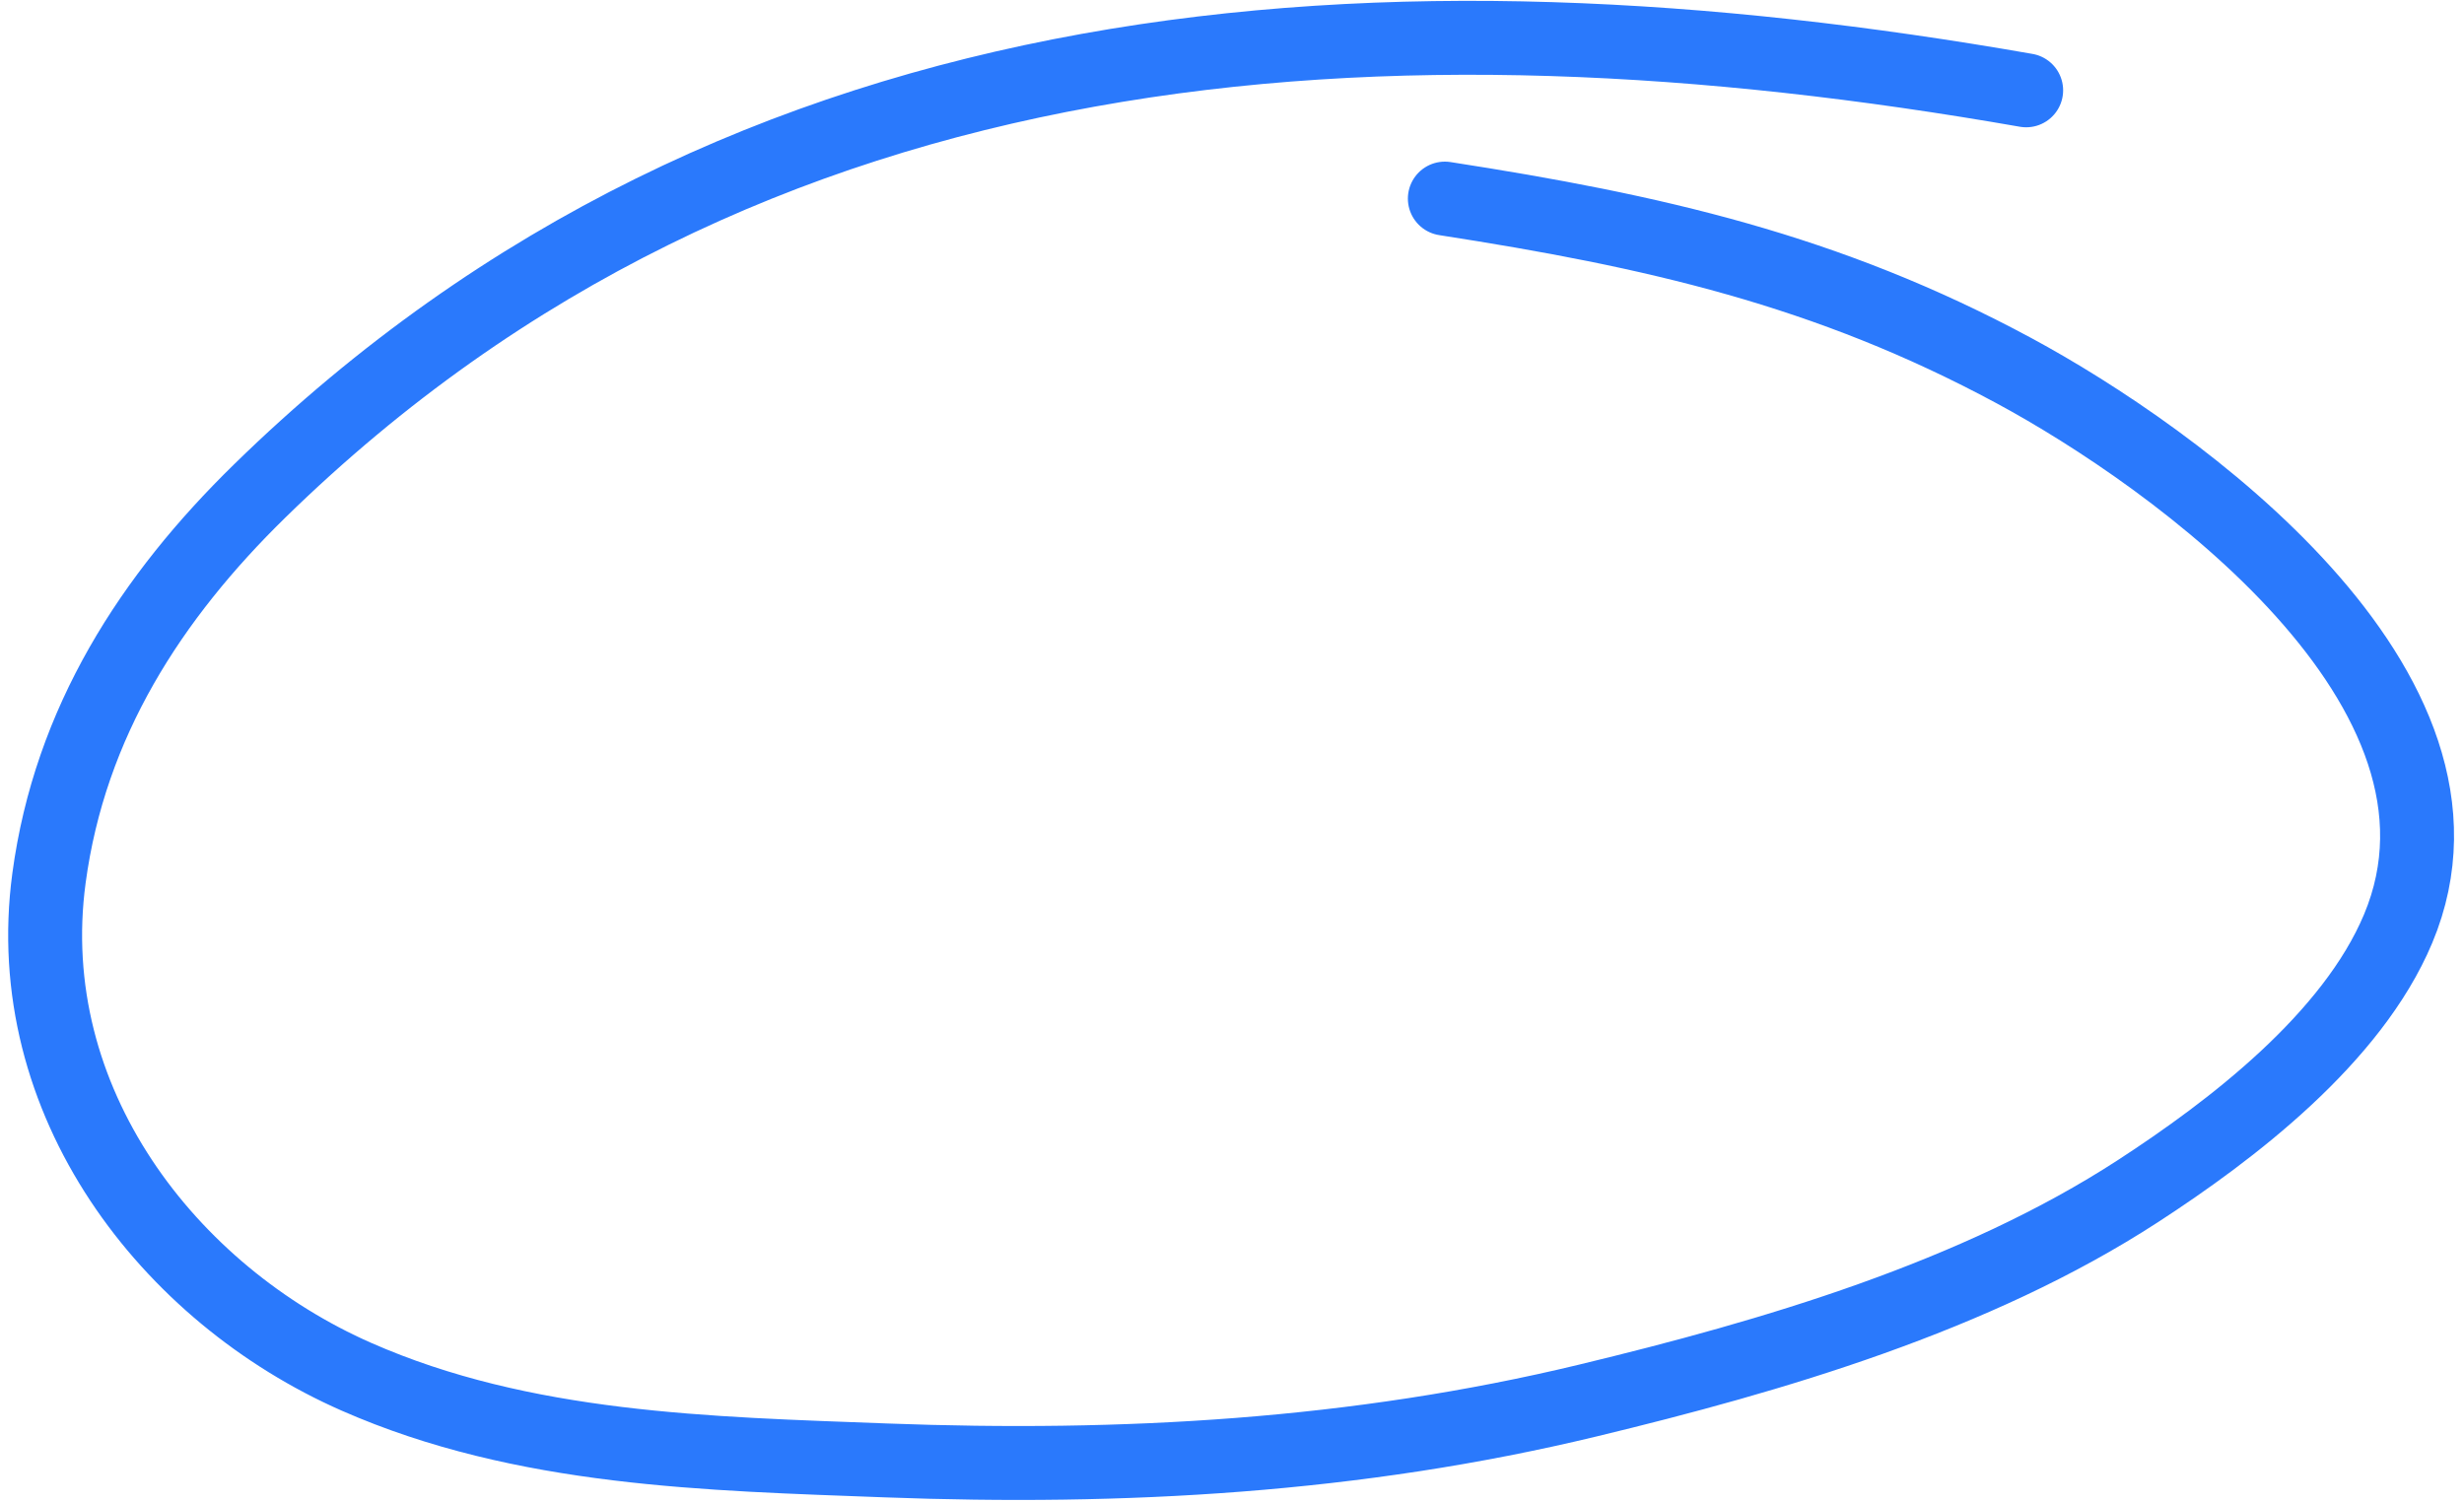 <?xml version="1.0" encoding="UTF-8"?> <svg xmlns="http://www.w3.org/2000/svg" width="100" height="61" viewBox="0 0 100 61" fill="none"> <path d="M82.231 3.666C56.488 -0.839 30.325 0.584 10.54 19.926C6.136 24.23 2.84 29.305 1.988 35.64C0.77 44.696 6.839 52.522 14.469 55.878C21.242 58.857 28.732 58.999 35.965 59.272C45.56 59.633 55.046 59.108 64.444 56.841C71.918 55.038 80.167 52.632 86.766 48.343C90.558 45.88 95.456 42.148 97.325 37.695C101.417 27.942 88.195 18.526 81.738 15.045C74.152 10.955 67.073 9.368 58.638 8.06" stroke="#2A79FC" stroke-width="3" stroke-linecap="round"></path> </svg> 